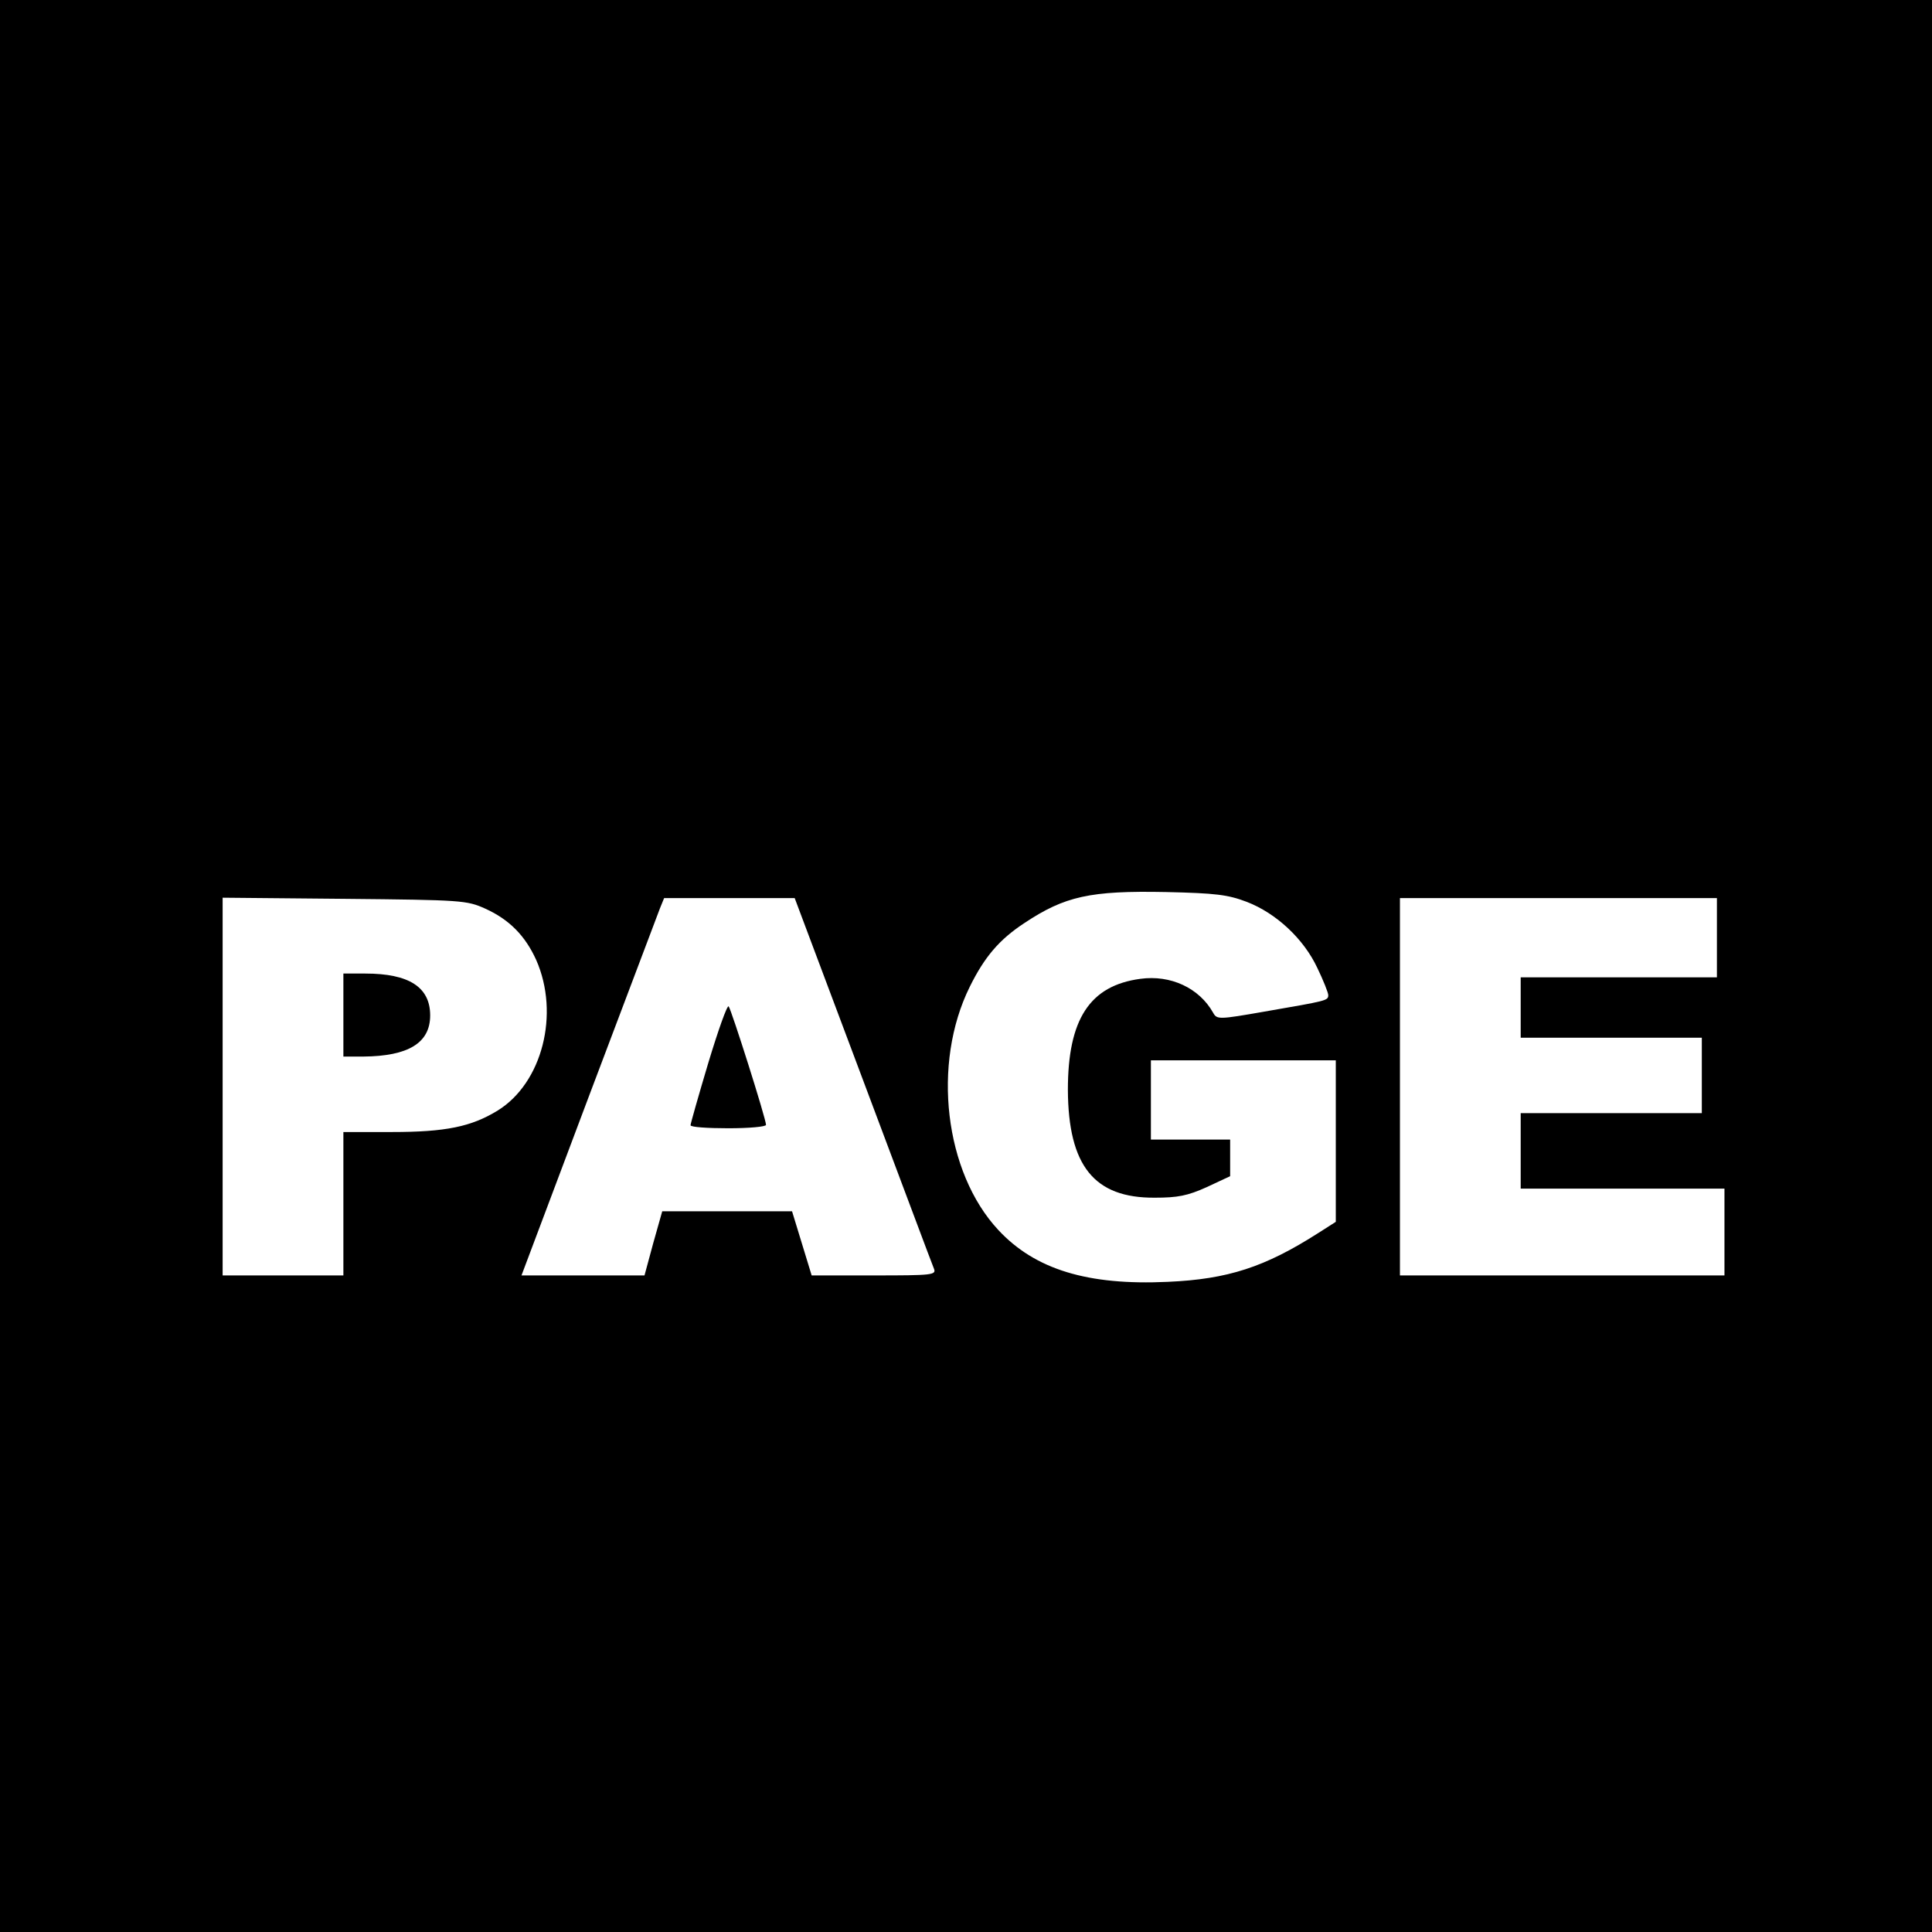 <?xml version="1.0" standalone="no"?>
<!DOCTYPE svg PUBLIC "-//W3C//DTD SVG 20010904//EN"
 "http://www.w3.org/TR/2001/REC-SVG-20010904/DTD/svg10.dtd">
<svg version="1.0" xmlns="http://www.w3.org/2000/svg"
 width="512pt" height="512pt" viewBox="0 0 512 512"
 preserveAspectRatio="xMidYMid meet">

<g transform="translate(0,512) scale(0.1,-0.1)"
fill="#000000" stroke="none">
<path d="M0 2560 l0 -2560 2560 0 2560 0 0 2560 0 2560 -2560 0 -2560 0 0
-2560z m3304 170 c78 -30 151 -98 187 -175 16 -33 29 -66 29 -72 0 -15 -3 -15
-170 -44 -120 -21 -125 -21 -135 -3 -37 66 -113 101 -193 90 -134 -18 -192
-107 -192 -294 1 -202 70 -287 230 -286 61 0 87 5 138 28 l62 29 0 48 0 49
-105 0 -105 0 0 105 0 105 245 0 245 0 0 -214 0 -214 -47 -30 c-141 -90 -239
-122 -398 -129 -213 -10 -352 33 -449 137 -143 153 -177 441 -76 645 39 79 78
125 145 169 107 71 174 86 375 82 132 -3 164 -7 214 -26z m-2018 -18 c64 -29
106 -72 135 -136 63 -143 16 -326 -102 -399 -70 -43 -138 -57 -281 -57 l-128
0 0 -190 0 -190 -160 0 -160 0 0 501 0 500 323 -3 c312 -3 324 -4 373 -26z
m1001 -454 c100 -266 184 -491 188 -500 7 -17 -5 -18 -159 -18 l-165 0 -26 85
-26 85 -172 0 -172 0 -24 -85 -23 -85 -163 0 -163 0 178 473 c98 259 183 484
189 500 l11 27 173 0 173 0 181 -482z m2263 377 l0 -105 -260 0 -260 0 0 -80
0 -80 240 0 240 0 0 -100 0 -100 -240 0 -240 0 0 -100 0 -100 270 0 270 0 0
-115 0 -115 -430 0 -430 0 0 500 0 500 420 0 420 0 0 -105z"/>
<path d="M910 2430 l0 -110 53 0 c119 1 177 36 177 109 0 75 -56 111 -172 111
l-58 0 0 -110z"/>
<path d="M1877 2303 c-26 -87 -47 -161 -47 -165 0 -5 45 -8 100 -8 55 0 100 4
100 9 0 16 -92 306 -99 314 -4 4 -28 -64 -54 -150z"/>
</g>
</svg>
